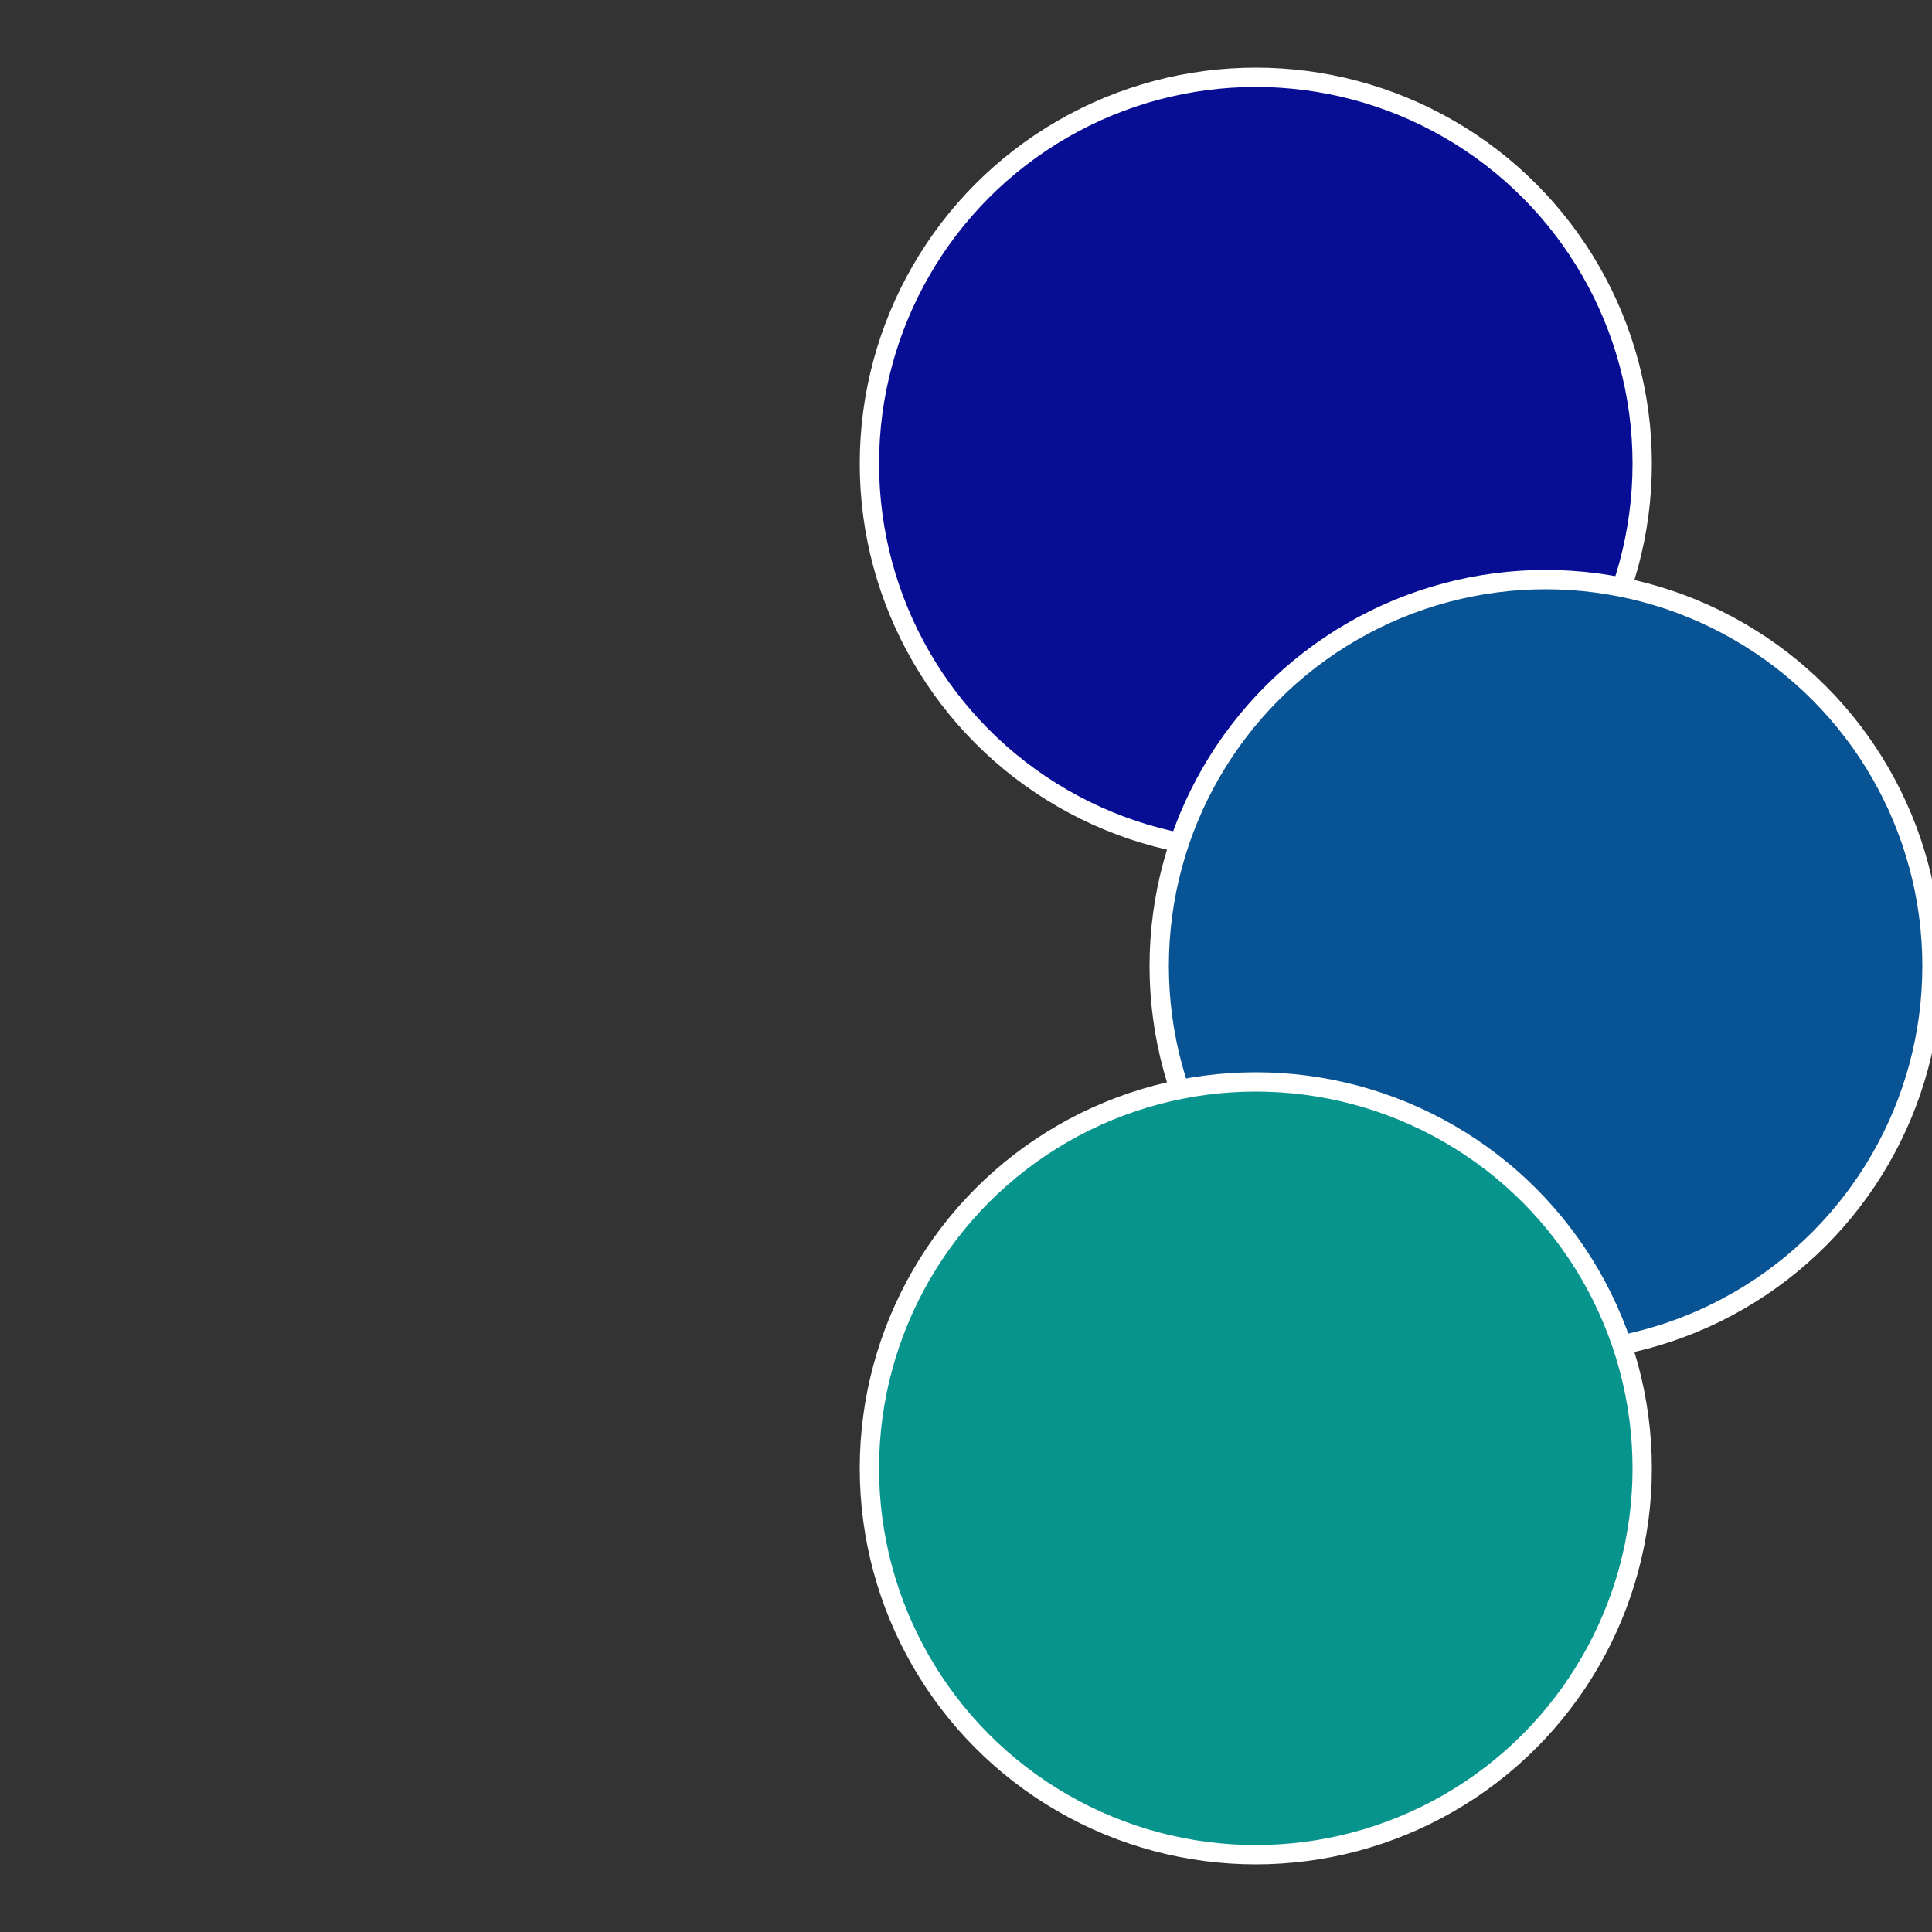 <?xml version="1.0" standalone="no"?>
<svg width="500" height="500" viewBox="-1 -1 2 2" xmlns="http://www.w3.org/2000/svg">
 
                <rect x="-1" y="-1" width="2" height="2" fill="#333333" stroke="none"/>
 
                <circle cx="0.3" cy="-0.52" r="0.4" fill="#070e94" stroke="#fff" stroke-width="1%" />
             
                <circle cx="0.6" cy="0" r="0.4" fill="#075394" stroke="#fff" stroke-width="1%" />
             
                <circle cx="0.3" cy="0.52" r="0.4" fill="#07948d" stroke="#fff" stroke-width="1%" />
            </svg>
